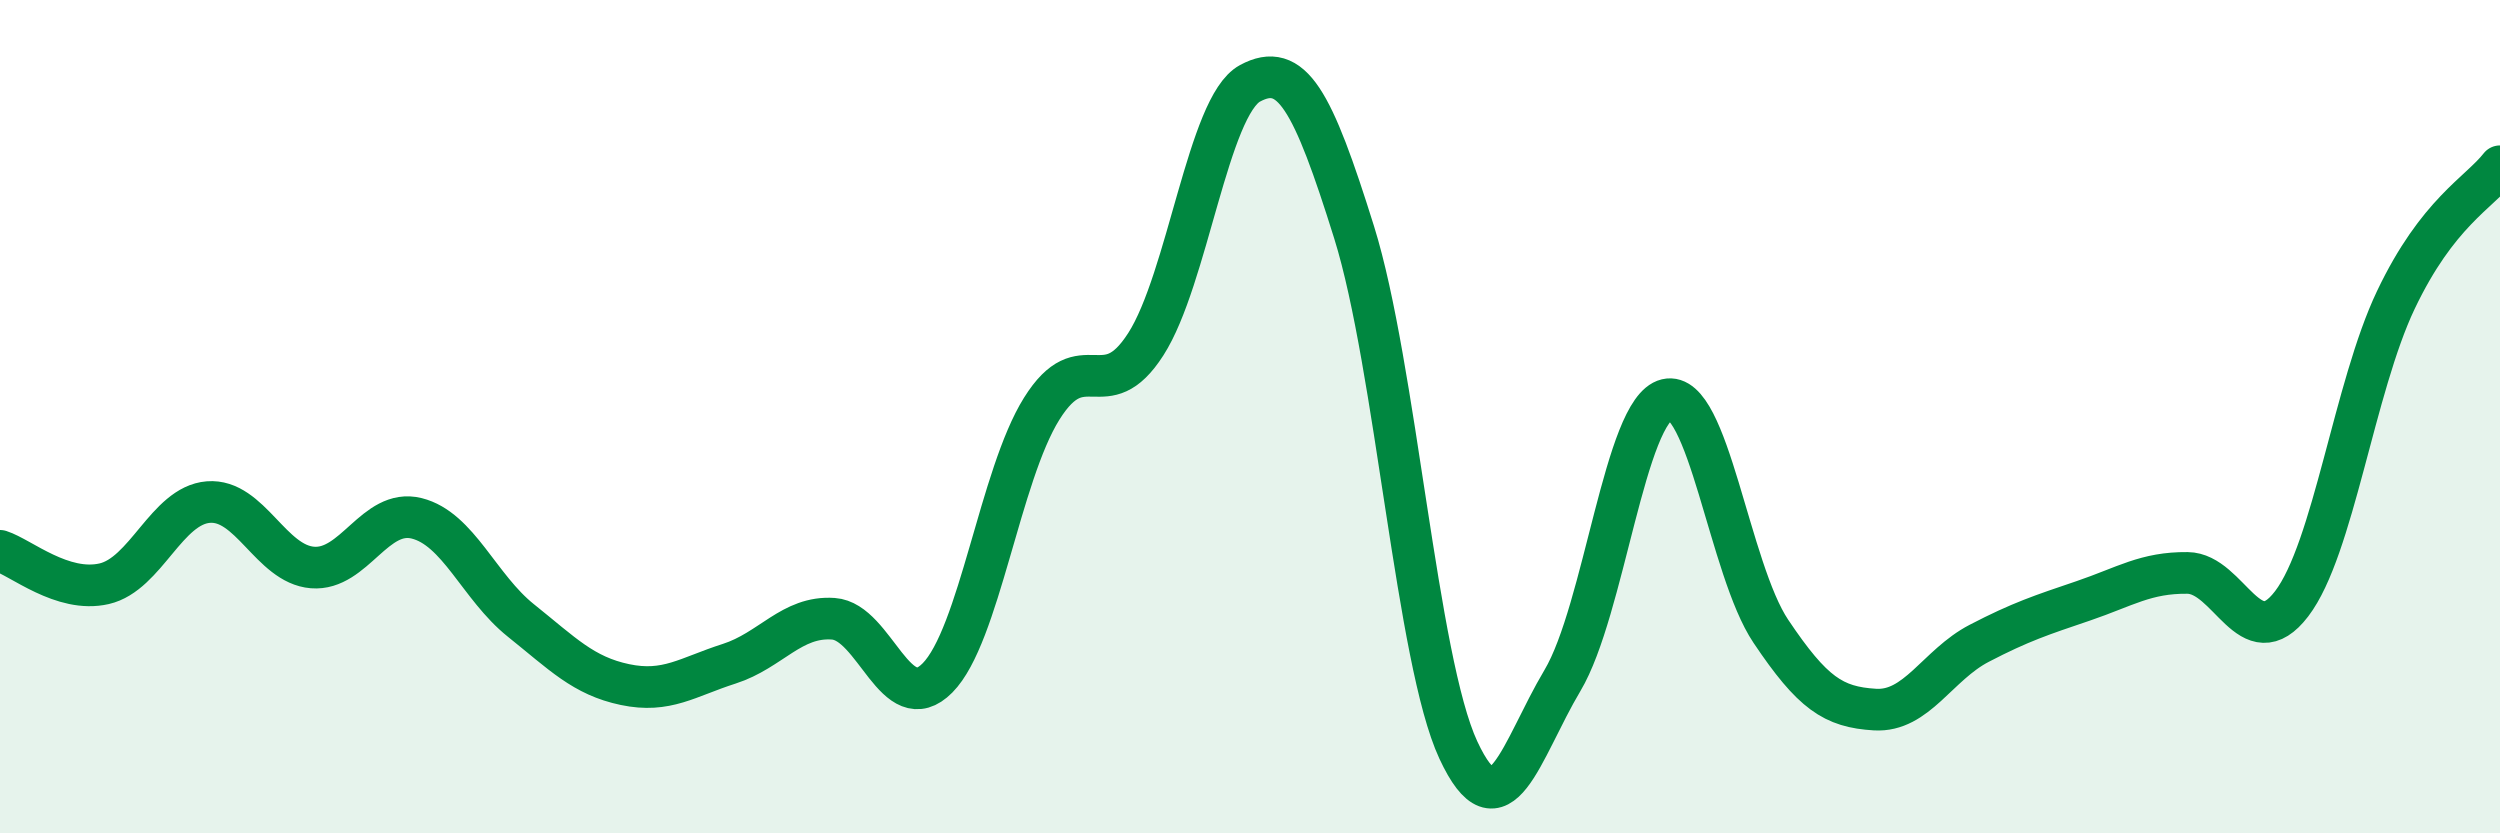 
    <svg width="60" height="20" viewBox="0 0 60 20" xmlns="http://www.w3.org/2000/svg">
      <path
        d="M 0,13.22 C 0.5,13.38 1.5,14.24 2.5,14.01 C 3.5,13.78 4,12.13 5,12.05 C 6,11.97 6.5,13.54 7.5,13.62 C 8.5,13.7 9,12.19 10,12.44 C 11,12.69 11.5,14.09 12.5,14.89 C 13.5,15.69 14,16.22 15,16.43 C 16,16.64 16.5,16.25 17.5,15.93 C 18.5,15.61 19,14.78 20,14.85 C 21,14.92 21.5,17.28 22.5,16.27 C 23.5,15.26 24,11.41 25,9.81 C 26,8.21 26.5,9.82 27.5,8.26 C 28.5,6.7 29,2.54 30,2 C 31,1.46 31.5,2.38 32.5,5.58 C 33.5,8.78 34,15.85 35,18 C 36,20.15 36.5,18.01 37.5,16.33 C 38.5,14.65 39,9.83 40,9.59 C 41,9.35 41.5,13.66 42.5,15.15 C 43.5,16.64 44,16.97 45,17.03 C 46,17.09 46.5,15.96 47.5,15.44 C 48.5,14.92 49,14.76 50,14.42 C 51,14.08 51.5,13.74 52.5,13.75 C 53.5,13.76 54,15.8 55,14.49 C 56,13.18 56.5,9.3 57.5,7.2 C 58.5,5.1 59.5,4.63 60,3.99L60 20L0 20Z"
        fill="#008740"
        opacity="0.1"
        stroke-linecap="round"
        stroke-linejoin="round"
      />
      <path
        d="M 0,13.22 C 0.5,13.38 1.5,14.24 2.5,14.01 C 3.5,13.78 4,12.13 5,12.05 C 6,11.97 6.5,13.54 7.5,13.62 C 8.5,13.7 9,12.19 10,12.44 C 11,12.69 11.5,14.09 12.5,14.89 C 13.5,15.69 14,16.22 15,16.43 C 16,16.64 16.5,16.25 17.5,15.93 C 18.5,15.61 19,14.78 20,14.85 C 21,14.92 21.5,17.28 22.5,16.27 C 23.5,15.26 24,11.41 25,9.81 C 26,8.21 26.5,9.82 27.5,8.26 C 28.5,6.7 29,2.54 30,2 C 31,1.46 31.5,2.38 32.5,5.58 C 33.5,8.78 34,15.85 35,18 C 36,20.15 36.5,18.01 37.5,16.33 C 38.5,14.65 39,9.83 40,9.59 C 41,9.35 41.5,13.66 42.5,15.15 C 43.5,16.64 44,16.97 45,17.03 C 46,17.09 46.5,15.96 47.5,15.44 C 48.5,14.92 49,14.76 50,14.42 C 51,14.08 51.5,13.74 52.5,13.75 C 53.5,13.76 54,15.8 55,14.49 C 56,13.18 56.5,9.3 57.5,7.2 C 58.5,5.1 59.5,4.63 60,3.99"
        stroke="#008740"
        stroke-width="1"
        fill="none"
        stroke-linecap="round"
        stroke-linejoin="round"
      />
    </svg>
  